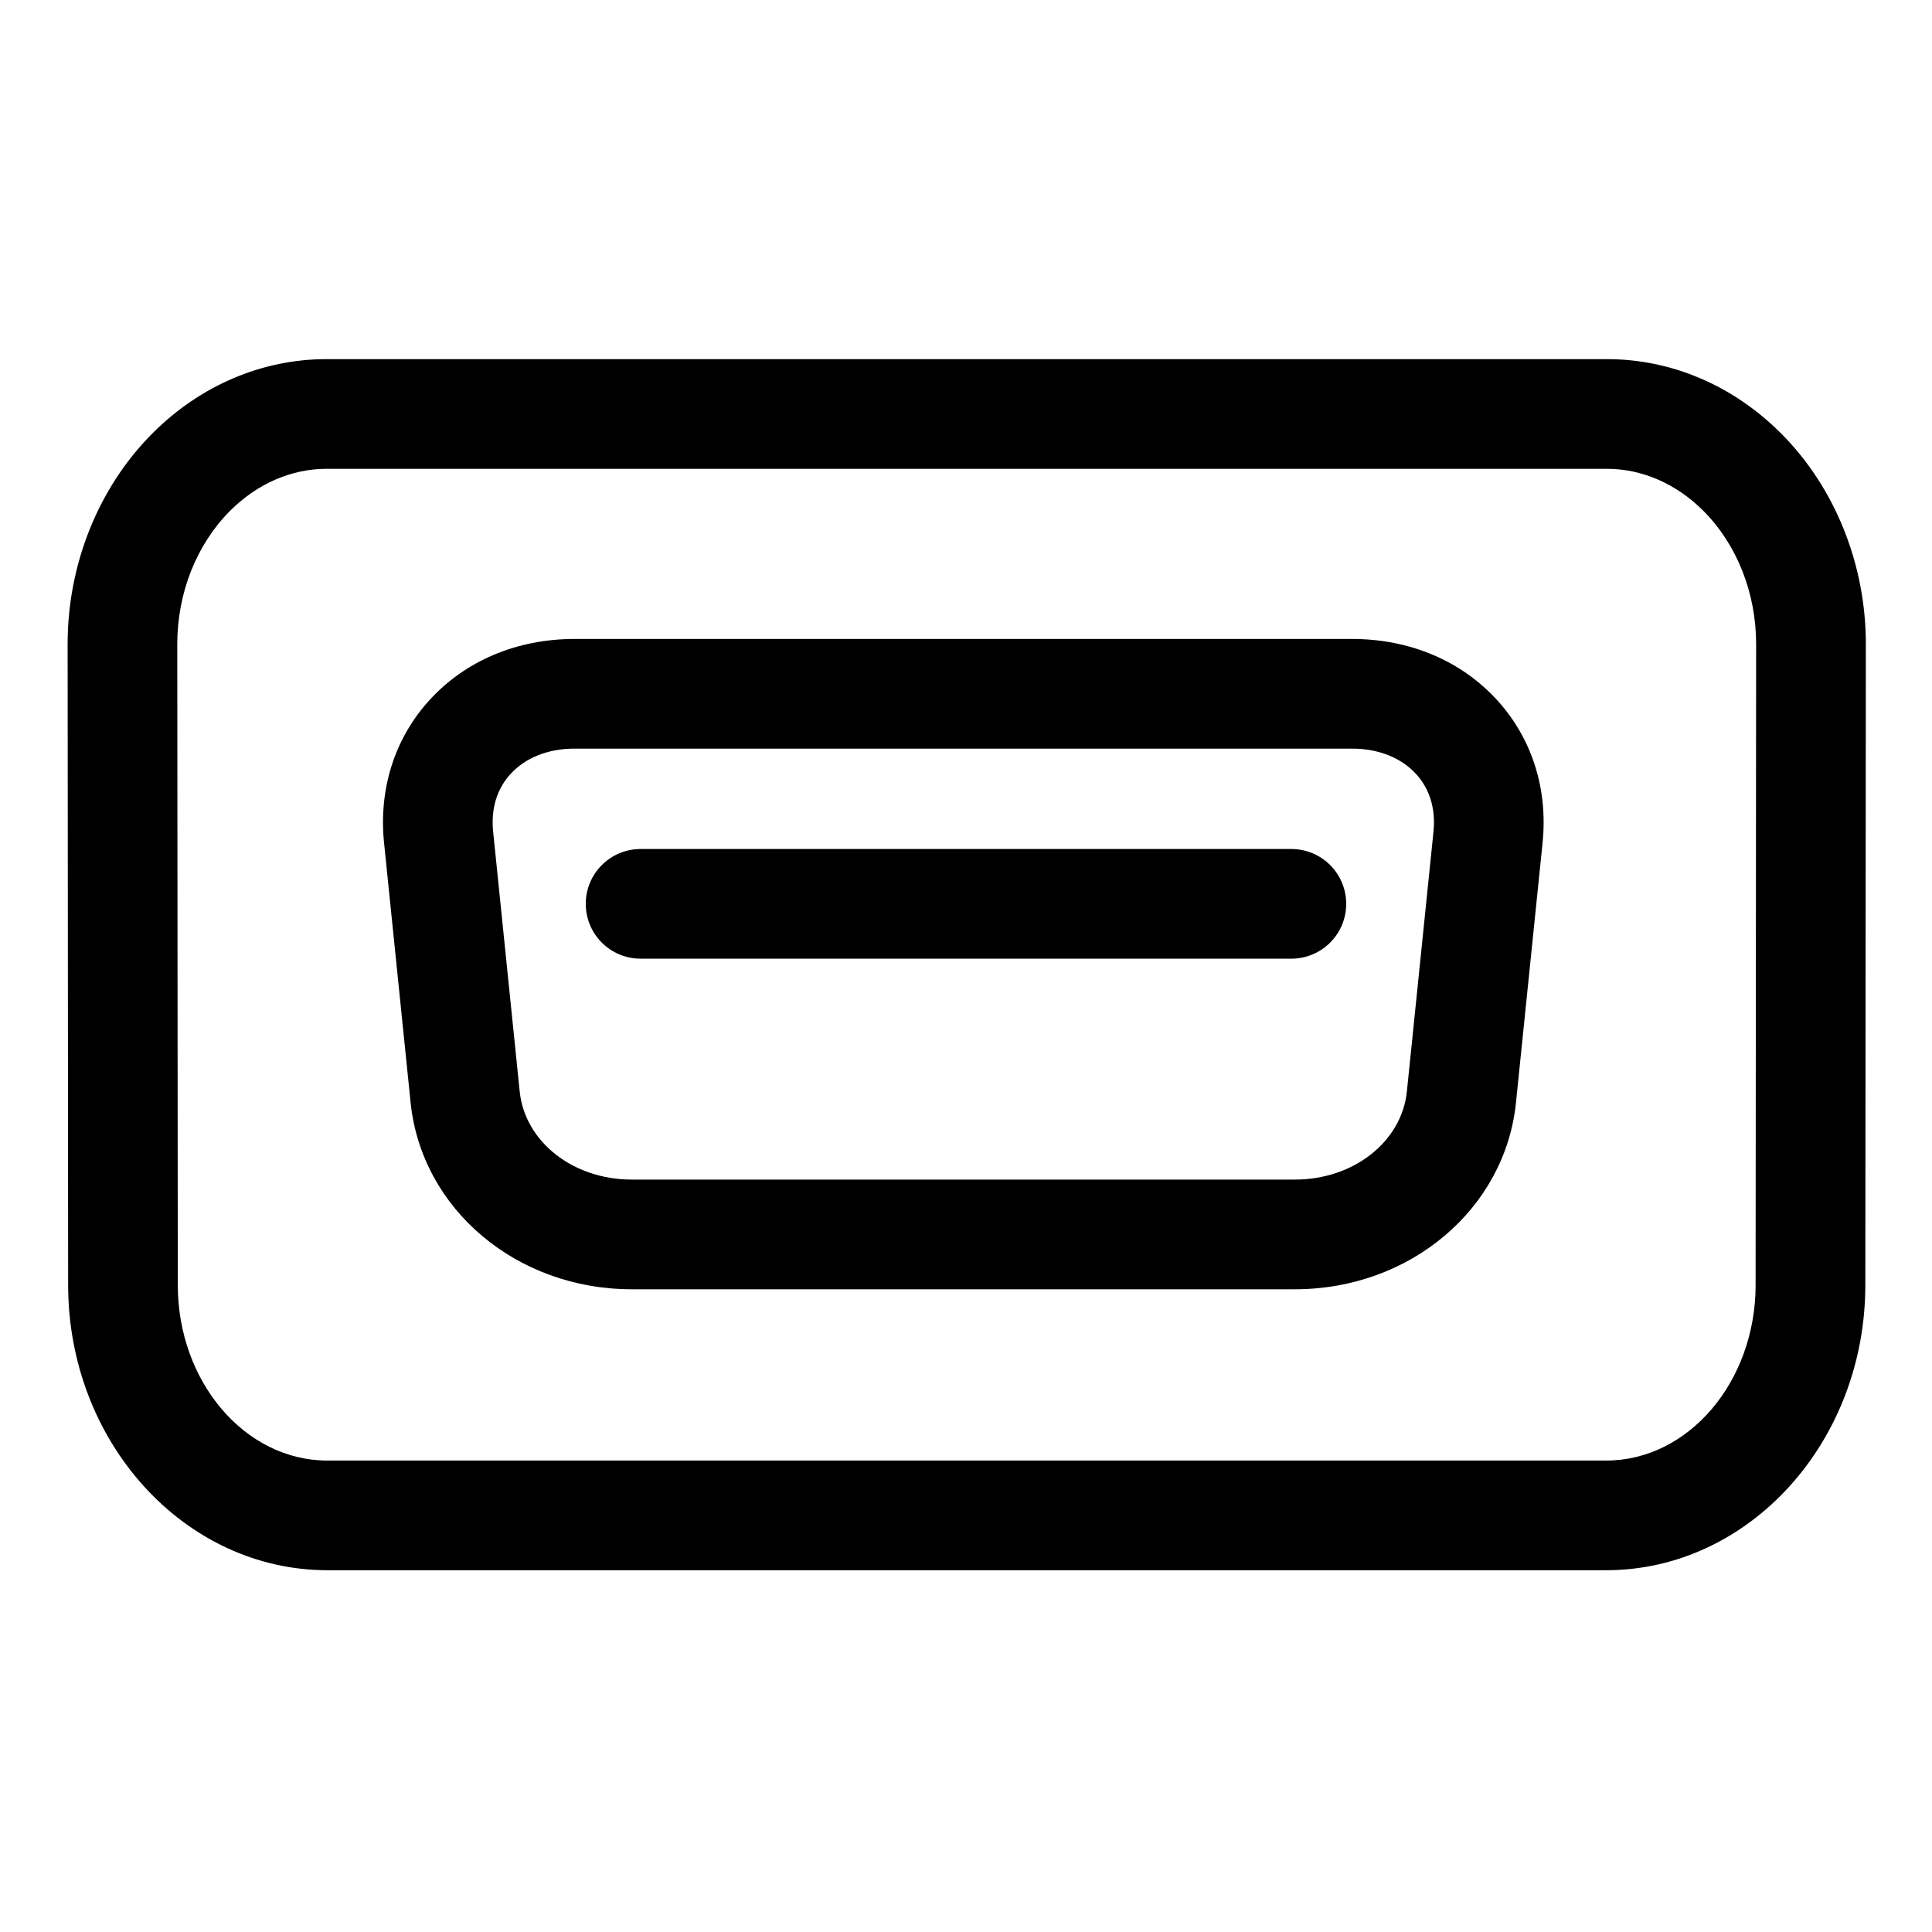 <?xml version="1.0" encoding="UTF-8"?>
<!-- Uploaded to: SVG Repo, www.svgrepo.com, Generator: SVG Repo Mixer Tools -->
<svg fill="#000000" width="800px" height="800px" version="1.1" viewBox="144 144 512 512" xmlns="http://www.w3.org/2000/svg">
 <path d="m615.96 258.82c-12.66-12.672-29.031-19.648-46.098-19.648h-339.34c-17.066 0-33.438 6.977-46.098 19.648-14.32 14.332-22.523 34.715-22.504 55.922l0.137 169.84c0.031 41.656 30.852 75.543 68.699 75.543h338.88c37.844 0 68.66-33.891 68.695-75.543 0 0 0.137-169.85 0.137-169.84 0.02-21.207-8.184-41.59-22.5-55.922zm-6.703 225.74c-0.023 25.641-17.801 46.504-39.629 46.504h-338.88c-21.832 0-39.609-20.863-39.633-46.5l-0.137-169.84c-0.008-13.555 5.094-26.441 14-35.355 7.172-7.18 16.238-11.129 25.539-11.129h339.34c9.301 0 18.367 3.949 25.539 11.125 8.906 8.914 14.008 21.801 13.996 35.355-0.004 0-0.141 169.84-0.141 169.84zm-106.95-171.23h-206.04c-15.355 0-29.07 5.824-38.621 16.398-9.102 10.082-13.32 23.445-11.867 37.625l7.035 68.832c2.883 28.211 28.066 49.484 58.586 49.484h175.77c30.52 0 55.703-21.273 58.582-49.488 0 0.004 7.047-68.828 7.047-68.828 1.449-14.18-2.766-27.539-11.871-37.621-9.547-10.578-23.266-16.402-38.621-16.402zm21.582 51.066s-7.047 68.832-7.047 68.836c-1.359 13.32-14.113 23.371-29.668 23.371h-175.78c-15.555 0-28.309-10.051-29.672-23.371l-7.035-68.836c-0.609-5.981 0.953-11.234 4.527-15.191 3.965-4.394 10.02-6.812 17.047-6.812h206.04c7.027 0 13.086 2.422 17.055 6.816 3.574 3.961 5.141 9.211 4.531 15.188zm-37.664 4.602h-172.46c-8.027 0-14.531 6.508-14.531 14.531 0 8.027 6.508 14.531 14.531 14.531h172.46c8.027 0 14.531-6.508 14.531-14.531 0.004-8.027-6.504-14.531-14.531-14.531z"/>
</svg>
